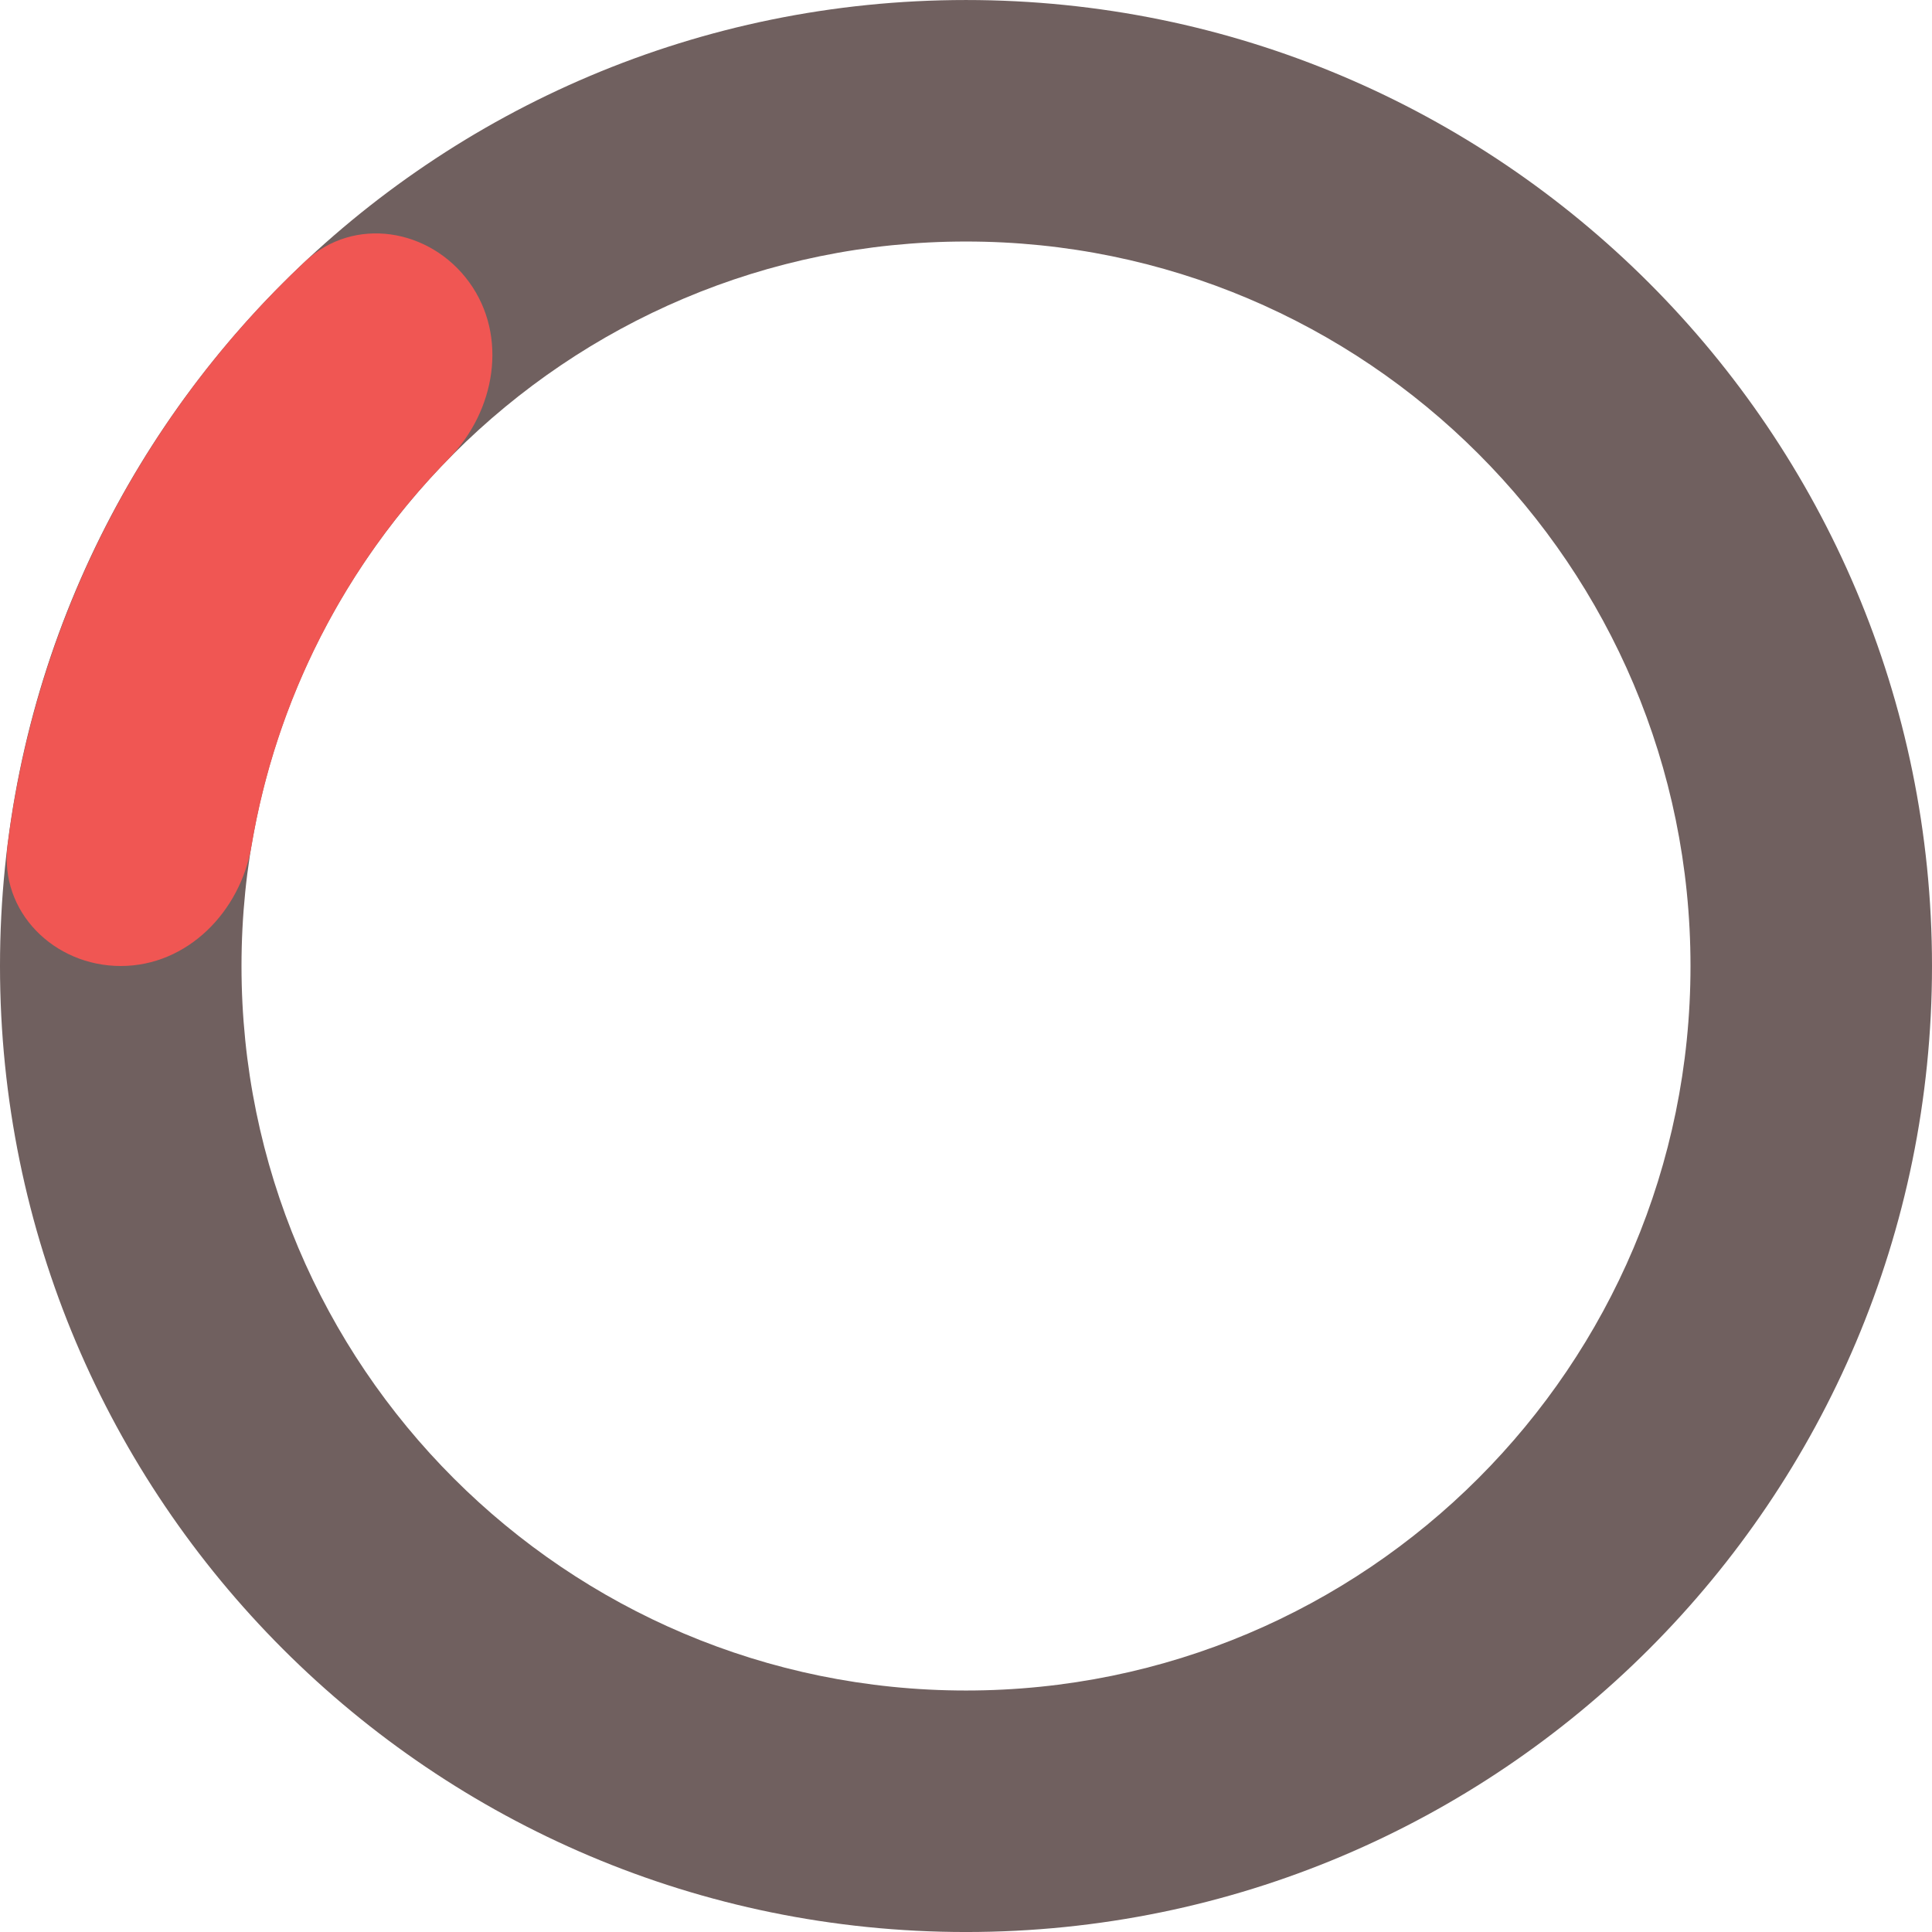<?xml version="1.0" encoding="UTF-8"?> <svg xmlns="http://www.w3.org/2000/svg" width="260" height="260" viewBox="0 0 260 260" fill="none"><path d="M130 260.002C58.203 260.002 2.16968e-05 201.799 2.48351e-05 130.002C2.79734e-05 58.205 58.203 0.002 130 0.002C201.797 0.002 260 58.205 260 130.002C260 201.799 201.797 260.002 130 260.002ZM130 32.502C76.152 32.502 32.5 76.154 32.5 130.002C32.5 183.85 76.152 227.502 130 227.502C183.848 227.502 227.5 183.85 227.5 130.002C227.5 76.154 183.848 32.502 130 32.502Z" fill="#70605F"></path><path d="M16.25 130C7.275 130 -0.105 122.697 1.014 113.792C2.885 98.909 7.322 84.419 14.169 70.981C21.016 57.543 30.13 45.436 41.072 35.175C47.618 29.036 57.864 30.714 63.139 37.974C68.415 45.235 66.684 55.315 60.399 61.721C53.476 68.779 47.644 76.871 43.127 85.736C38.61 94.601 35.491 104.076 33.851 113.825C32.362 122.675 25.225 130 16.25 130Z" fill="#F05653"></path></svg> 